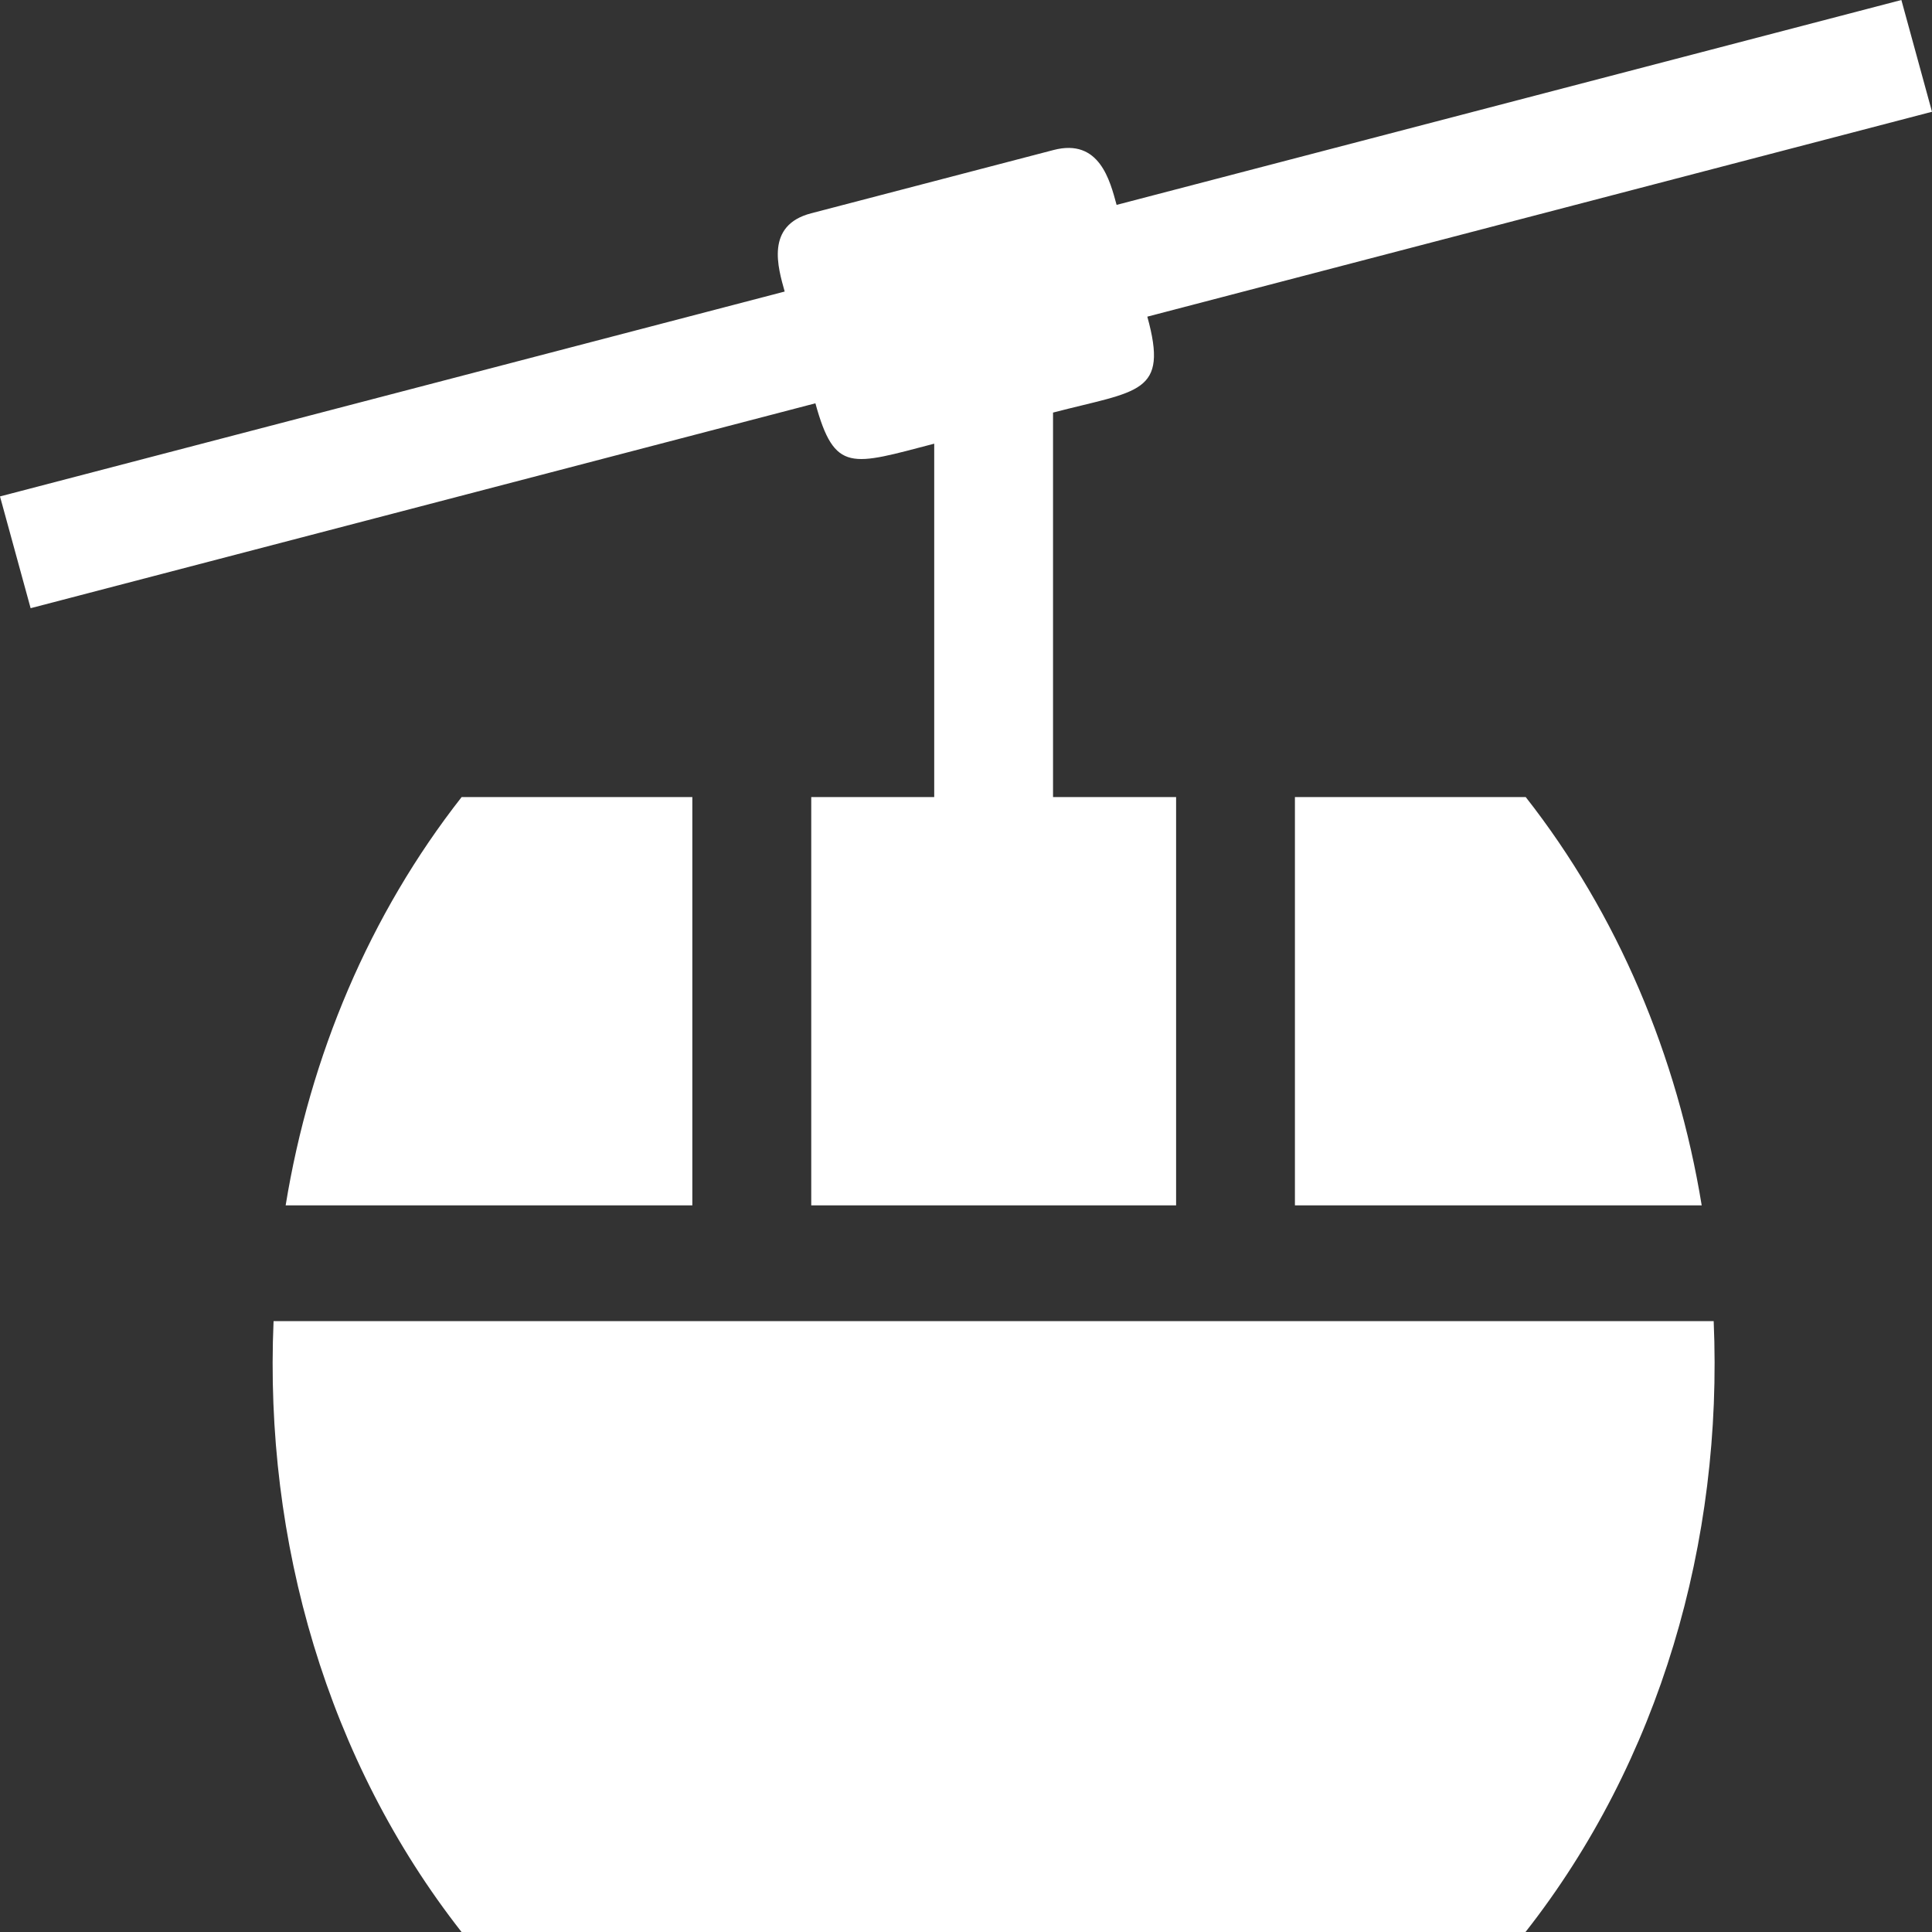 <svg width="20" height="20" viewBox="0 0 20 20" fill="none" xmlns="http://www.w3.org/2000/svg">
<rect x="0" y="0" width="20" height="20" fill="#333333" stroke="none"/>
<path fill-rule="evenodd" clip-rule="evenodd" d="M17.74 13.676H2.832C2.733 15.959 3.39 18.23 4.778 20H15.792C17.182 18.23 17.838 15.959 17.74 13.676ZM8.397 2.208L10.906 1.553C11.383 1.428 11.491 1.873 11.559 2.121L19.683 0L20 1.157L11.877 3.278C12.099 4.081 11.788 4.04 10.901 4.271V8.251H12.175V12.478H8.398V8.251H9.671V4.593C8.814 4.816 8.641 4.903 8.441 4.175L0.317 6.296L0 5.139L8.123 3.018C8.054 2.771 7.92 2.332 8.397 2.208ZM13.405 8.251V12.478H17.616C17.363 10.931 16.747 9.466 15.794 8.251H13.405ZM7.167 12.478V8.251H4.779C3.826 9.466 3.209 10.931 2.957 12.478H7.167Z" fill="white"/>
</svg>

